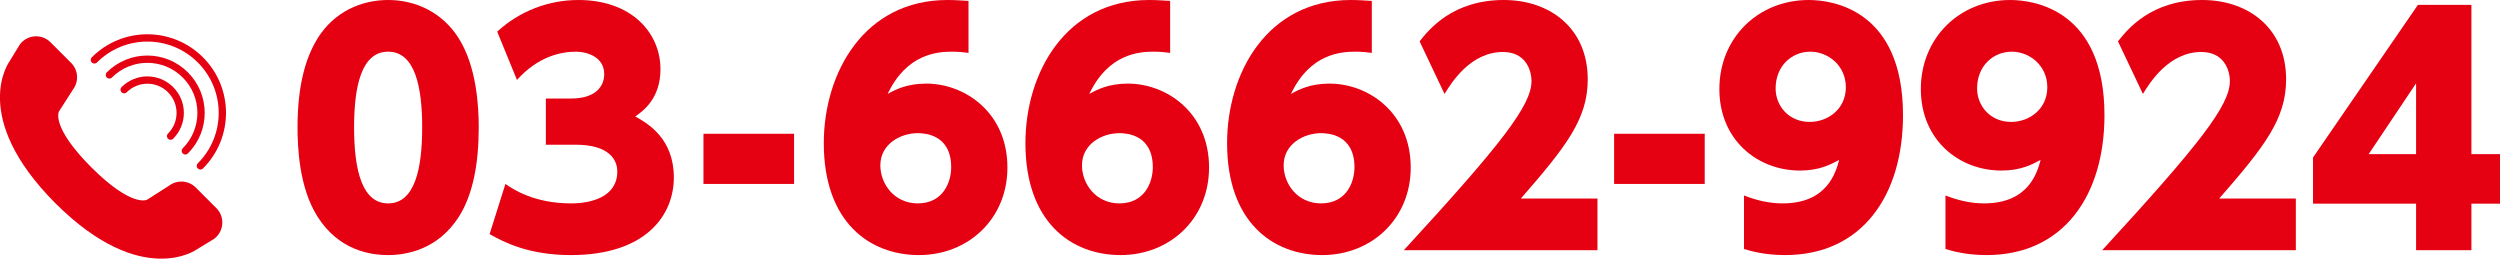 <?xml version="1.0" encoding="UTF-8"?><svg id="_レイヤー_2" xmlns="http://www.w3.org/2000/svg" viewBox="0 0 740.08 76.57"><defs><style>.cls-1{fill:#e50012;}.cls-2{fill:none;stroke:#e50012;stroke-linecap:round;stroke-linejoin:round;stroke-width:2.16px;}</style></defs><g id="_レイヤー_1-2"><g><g><path class="cls-1" d="m94.02,64.17c-5.58-8.73-5.94-21.06-5.94-26.46,0-12.78,2.52-20.97,6.12-26.64,4.77-7.47,12.6-11.07,20.7-11.07s15.93,3.6,20.79,11.16c5.4,8.46,6.03,20.25,6.03,26.55,0,10.44-1.62,19.8-5.94,26.55-6.21,9.63-15.48,11.25-20.88,11.25s-14.58-1.44-20.88-11.34Zm30.96-26.46c0-11.88-2.07-22.41-10.08-22.41s-10.08,10.53-10.08,22.41c0,13.05,2.52,22.5,10.08,22.5,8.01,0,10.08-10.53,10.08-22.5Z"/><path class="cls-1" d="m149.62,54.45c2.16,1.53,8.46,5.76,19.44,5.76,5.76,0,13.68-1.8,13.68-9.45,0-3.33-2.25-7.92-12.33-7.92h-8.82v-13.68h7.56c6.93,0,9.72-3.42,9.72-7.2,0-5.4-5.58-6.66-8.28-6.66-4.5,0-11.25,1.35-17.55,8.37l-5.85-14.31c6.57-6.03,15.12-9.36,24.03-9.36,15.75,0,24.3,9.72,24.3,20.52,0,8.64-5.13,12.33-7.47,13.95,3.69,2.07,11.43,6.48,11.43,18.09,0,10.98-8.1,22.95-30.51,22.95-12.24,0-19.62-3.69-24.03-6.21l4.68-14.85Z"/><path class="cls-1" d="m235.07,39.6v14.85h-26.82v-14.85h26.82Z"/><path class="cls-1" d="m286.71,15.66c-1.35-.18-2.79-.36-4.86-.36-4.23,0-13.41.54-19.08,12.51,2.25-1.26,5.67-3.06,11.43-3.06,11.52,0,24.03,8.64,24.03,24.84,0,15.21-11.61,25.92-26.19,25.92s-28.17-9.72-28.17-33.12c0-20.88,11.97-42.39,36.63-42.39,2.25,0,4.77.18,6.21.27v15.39Zm-15.03,23.76c-5.04,0-11.07,3.15-11.07,9.54,0,5.4,4.05,11.25,11.07,11.25,7.47,0,9.9-6.21,9.9-10.71,0-9.63-7.74-10.08-9.9-10.08Z"/><path class="cls-1" d="m346.4,15.66c-1.35-.18-2.79-.36-4.86-.36-4.23,0-13.41.54-19.08,12.51,2.25-1.26,5.67-3.06,11.43-3.06,11.52,0,24.03,8.64,24.03,24.84,0,15.21-11.61,25.92-26.19,25.92s-28.17-9.72-28.17-33.12c0-20.88,11.97-42.39,36.63-42.39,2.25,0,4.77.18,6.21.27v15.39Zm-15.03,23.76c-5.04,0-11.07,3.15-11.07,9.54,0,5.4,4.05,11.25,11.07,11.25,7.47,0,9.9-6.21,9.9-10.71,0-9.63-7.74-10.08-9.9-10.08Z"/><path class="cls-1" d="m406.1,15.66c-1.35-.18-2.79-.36-4.86-.36-4.23,0-13.41.54-19.08,12.51,2.25-1.26,5.67-3.06,11.43-3.06,11.52,0,24.03,8.64,24.03,24.84,0,15.21-11.61,25.92-26.19,25.92s-28.17-9.72-28.17-33.12c0-20.88,11.97-42.39,36.63-42.39,2.25,0,4.77.18,6.21.27v15.39Zm-15.03,23.76c-5.04,0-11.07,3.15-11.07,9.54,0,5.4,4.05,11.25,11.07,11.25,7.47,0,9.9-6.21,9.9-10.71,0-9.63-7.74-10.08-9.9-10.08Z"/><path class="cls-1" d="m472.9,58.77v15.3h-57.33c28.98-31.5,37.8-42.93,37.8-50.04,0-3.51-1.89-8.64-8.46-8.64-9.63,0-15.3,9.18-17.28,12.42l-7.38-15.57c2.7-3.42,9.72-12.24,24.93-12.24,13.68,0,24.84,8.37,24.84,23.49,0,11.61-6.21,19.71-19.8,35.28h22.68Z"/><path class="cls-1" d="m504.65,39.6v14.85h-26.82v-14.85h26.82Z"/><path class="cls-1" d="m516.28,57.87c3.69,1.44,7.47,2.34,11.43,2.34,13.23,0,15.75-9.18,16.74-12.87-2.52,1.35-5.85,3.15-11.61,3.15-12.51,0-23.85-9-23.85-24.12s11.43-26.37,26.46-26.37c7.38,0,27.9,3.15,27.9,34.11,0,23.58-11.97,41.4-34.92,41.4-6.21,0-10.35-1.26-12.15-1.8v-15.84Zm19.44-21.78c5.4,0,10.71-3.78,10.71-10.26s-5.31-10.53-10.53-10.53c-5.49,0-10.26,4.23-10.26,10.89,0,5.13,3.87,9.9,10.08,9.9Z"/><path class="cls-1" d="m575.92,57.87c3.69,1.44,7.47,2.34,11.43,2.34,13.23,0,15.75-9.18,16.74-12.87-2.52,1.35-5.85,3.15-11.61,3.15-12.51,0-23.85-9-23.85-24.12s11.43-26.37,26.46-26.37c7.38,0,27.9,3.15,27.9,34.11,0,23.58-11.97,41.4-34.92,41.4-6.21,0-10.35-1.26-12.15-1.8v-15.84Zm19.44-21.78c5.4,0,10.71-3.78,10.71-10.26s-5.31-10.53-10.53-10.53c-5.49,0-10.26,4.23-10.26,10.89,0,5.13,3.87,9.9,10.08,9.9Z"/><path class="cls-1" d="m679.64,58.77v15.3h-57.33c28.98-31.5,37.8-42.93,37.8-50.04,0-3.51-1.89-8.64-8.46-8.64-9.63,0-15.3,9.18-17.28,12.42l-7.38-15.57c2.7-3.42,9.72-12.24,24.93-12.24,13.68,0,24.84,8.37,24.84,23.49,0,11.61-6.21,19.71-19.8,35.28h22.68Z"/><path class="cls-1" d="m715.24,74.07v-13.77h-30.51v-13.68l31.05-45.18h15.84v44.19h8.46v14.67h-8.46v13.77h-16.38Zm-14.04-28.44h14.04v-20.97l-14.04,20.97Z"/></g><g><path class="cls-1" d="m5.87,13.17l-3.12,5.11s-11.84,16.23,13.53,41.77h0s.08.08.12.12c.04.04.08.08.12.12h0c25.54,25.36,41.77,13.52,41.77,13.52l5.11-3.12c2.93-2.2,3.24-6.49.65-9.08l-6.1-6.1c-2.12-2.12-5.48-2.36-7.88-.56l-6.49,4.15s-4.36,2.57-16.55-9.57c-12.15-12.19-9.57-16.55-9.57-16.55l4.15-6.49c1.8-2.4,1.56-5.76-.56-7.88l-6.1-6.1c-2.59-2.59-6.88-2.29-9.08.65Z"/><g><path class="cls-2" d="m36.75,26.55c3.8-3.8,9.95-3.8,13.75,0,3.8,3.8,3.8,9.95,0,13.75"/><path class="cls-2" d="m32.38,22.18c6.21-6.21,16.27-6.21,22.48,0,6.21,6.21,6.21,16.27,0,22.48"/><path class="cls-2" d="m27.94,17.73c8.67-8.67,22.71-8.67,31.38,0,8.67,8.67,8.67,22.71,0,31.38"/></g></g></g></g></svg>